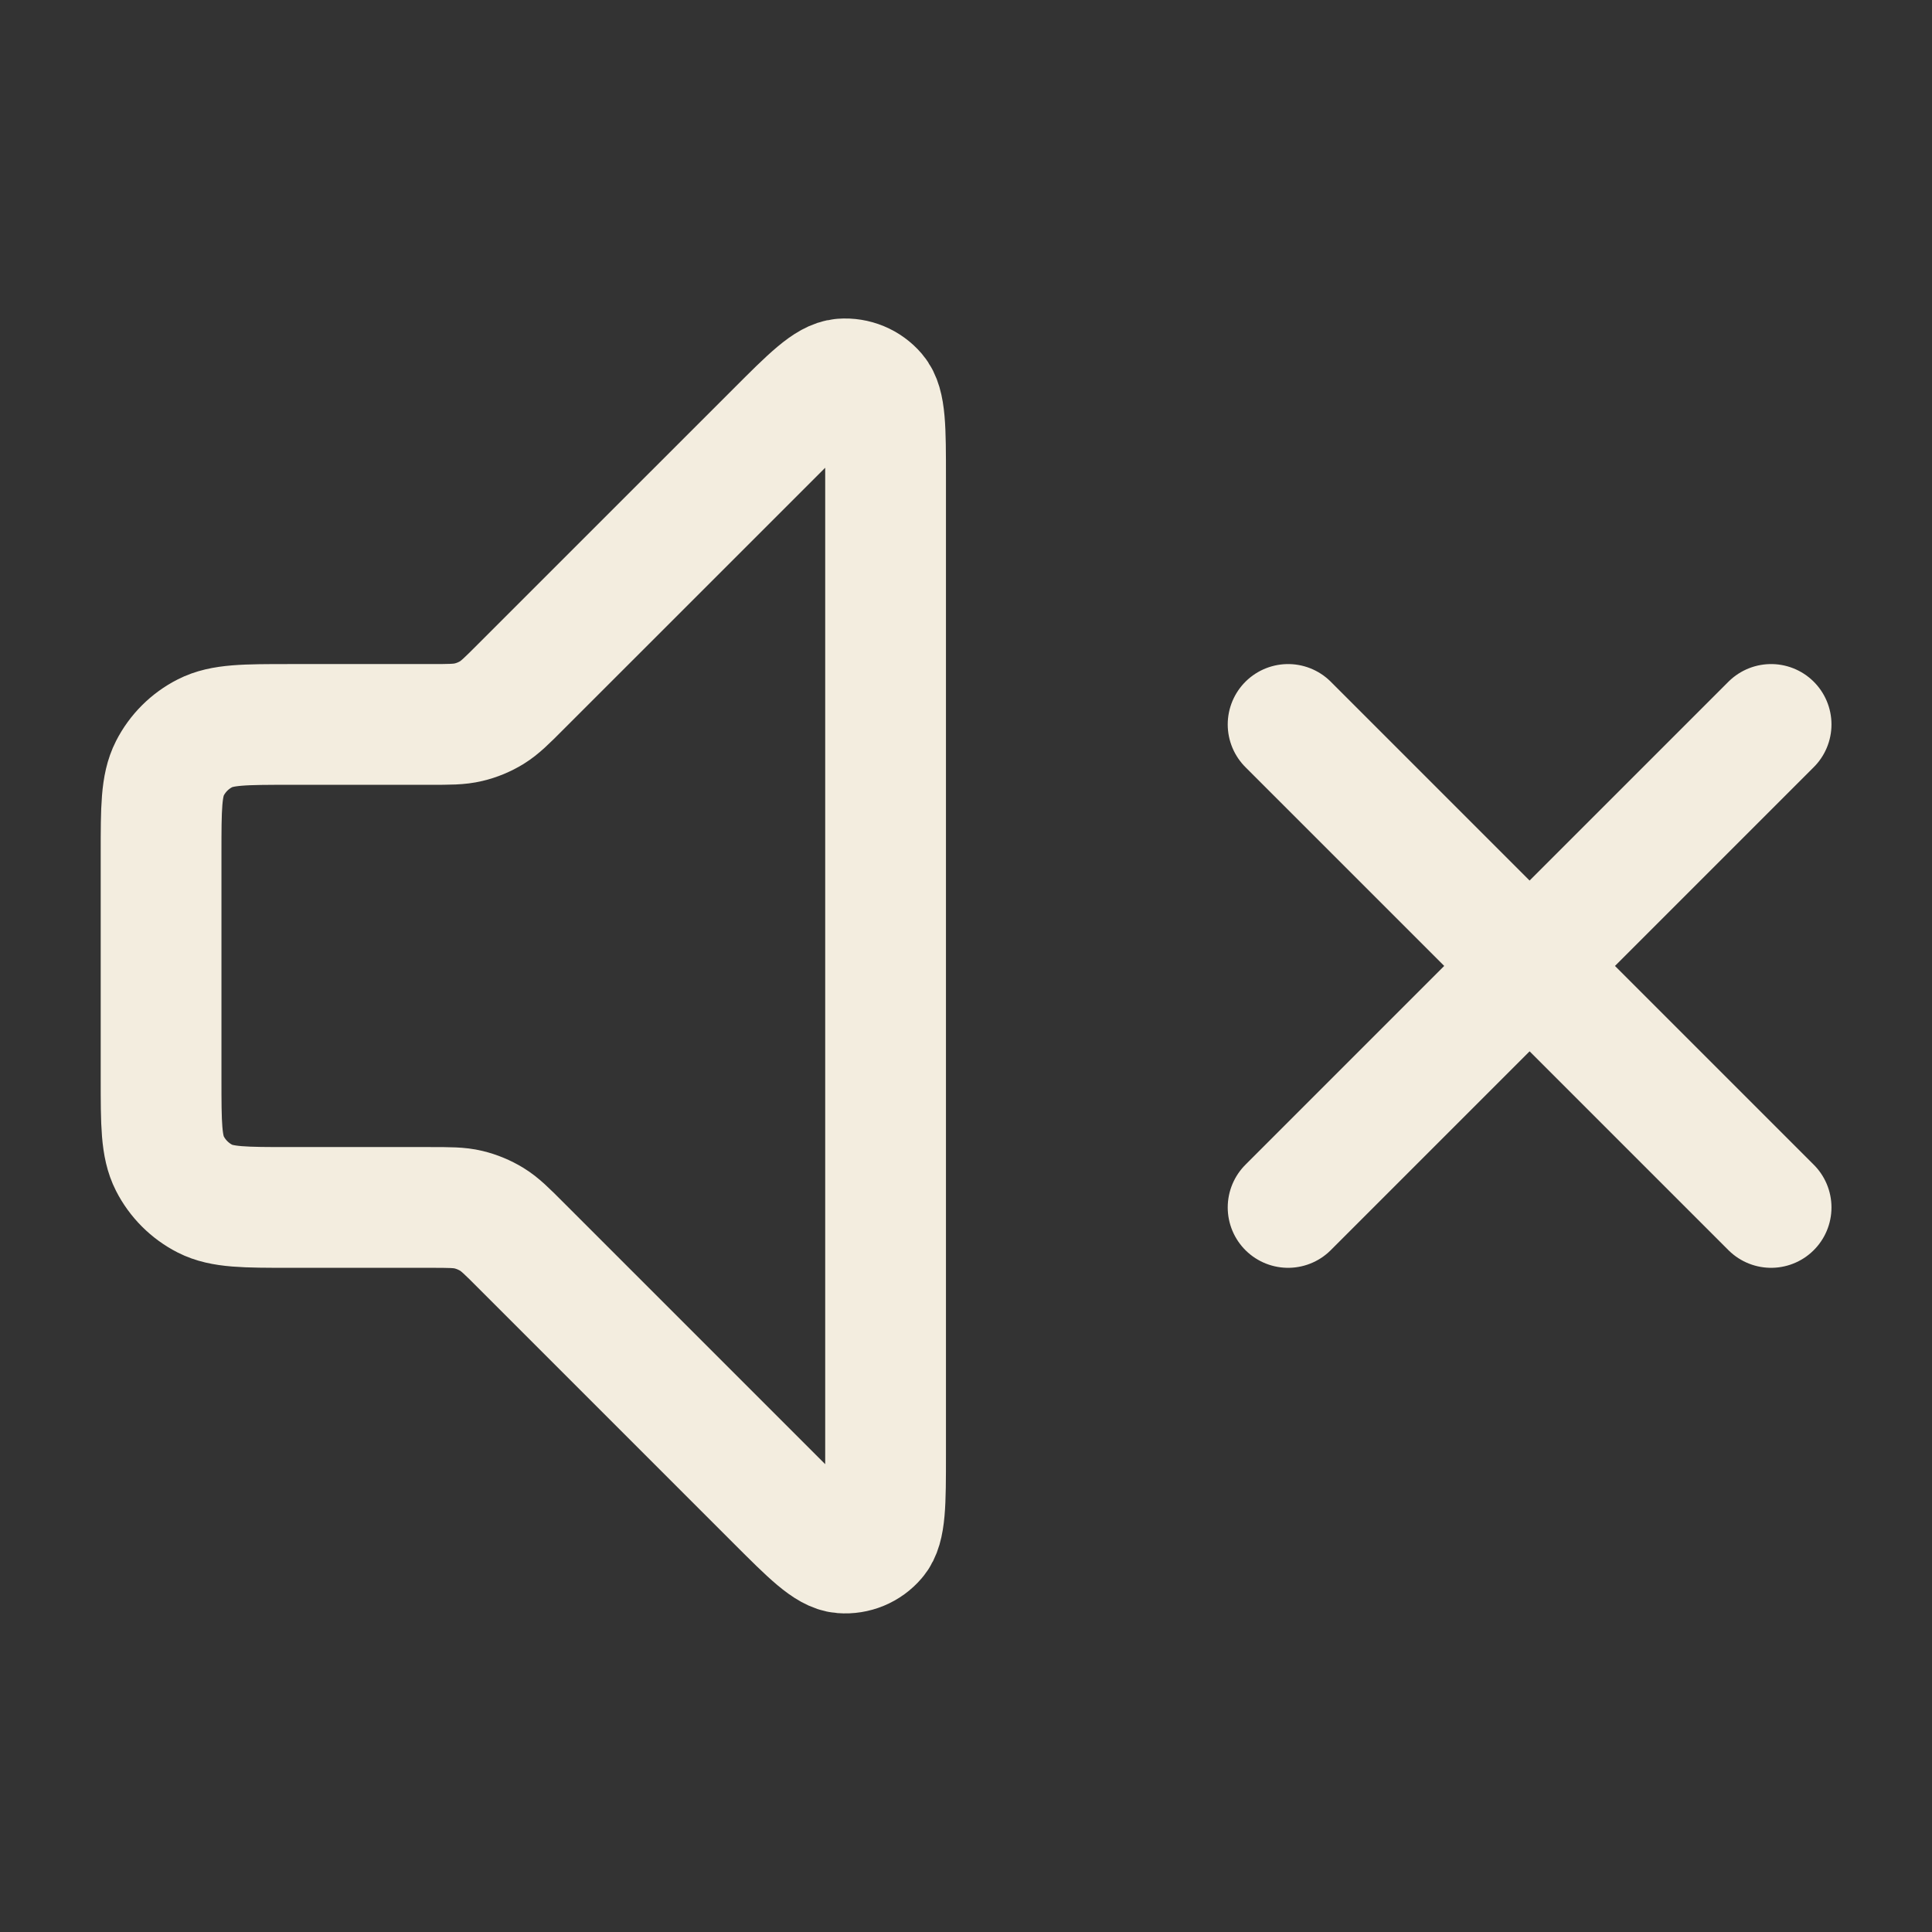 <svg width="32" height="32" viewBox="0 0 32 32" fill="none" xmlns="http://www.w3.org/2000/svg">
<rect x="0" y="0" width="32" height="32" fill="#333333" stroke="none"/>
<path d="M29.335 11.999L21.335 19.999M21.335 11.999L29.335 19.999M12.847 7.154L8.626 11.374C8.396 11.605 8.28 11.72 8.146 11.803C8.026 11.876 7.896 11.93 7.76 11.962C7.607 11.999 7.444 11.999 7.118 11.999H4.801C4.055 11.999 3.681 11.999 3.396 12.145C3.145 12.272 2.941 12.476 2.813 12.727C2.668 13.012 2.668 13.386 2.668 14.133V17.866C2.668 18.613 2.668 18.986 2.813 19.271C2.941 19.522 3.145 19.726 3.396 19.854C3.681 19.999 4.055 19.999 4.801 19.999H7.118C7.444 19.999 7.607 19.999 7.76 20.036C7.896 20.069 8.026 20.123 8.146 20.196C8.28 20.278 8.396 20.393 8.626 20.624L12.847 24.845C13.418 25.416 13.704 25.702 13.949 25.721C14.162 25.738 14.37 25.652 14.508 25.489C14.668 25.302 14.668 24.898 14.668 24.091V7.908C14.668 7.1 14.668 6.696 14.508 6.509C14.37 6.347 14.162 6.261 13.949 6.277C13.704 6.297 13.418 6.582 12.847 7.154Z" stroke="#F3EDDF" stroke-width="2" stroke-linecap="round" stroke-linejoin="round"/>
</svg>
